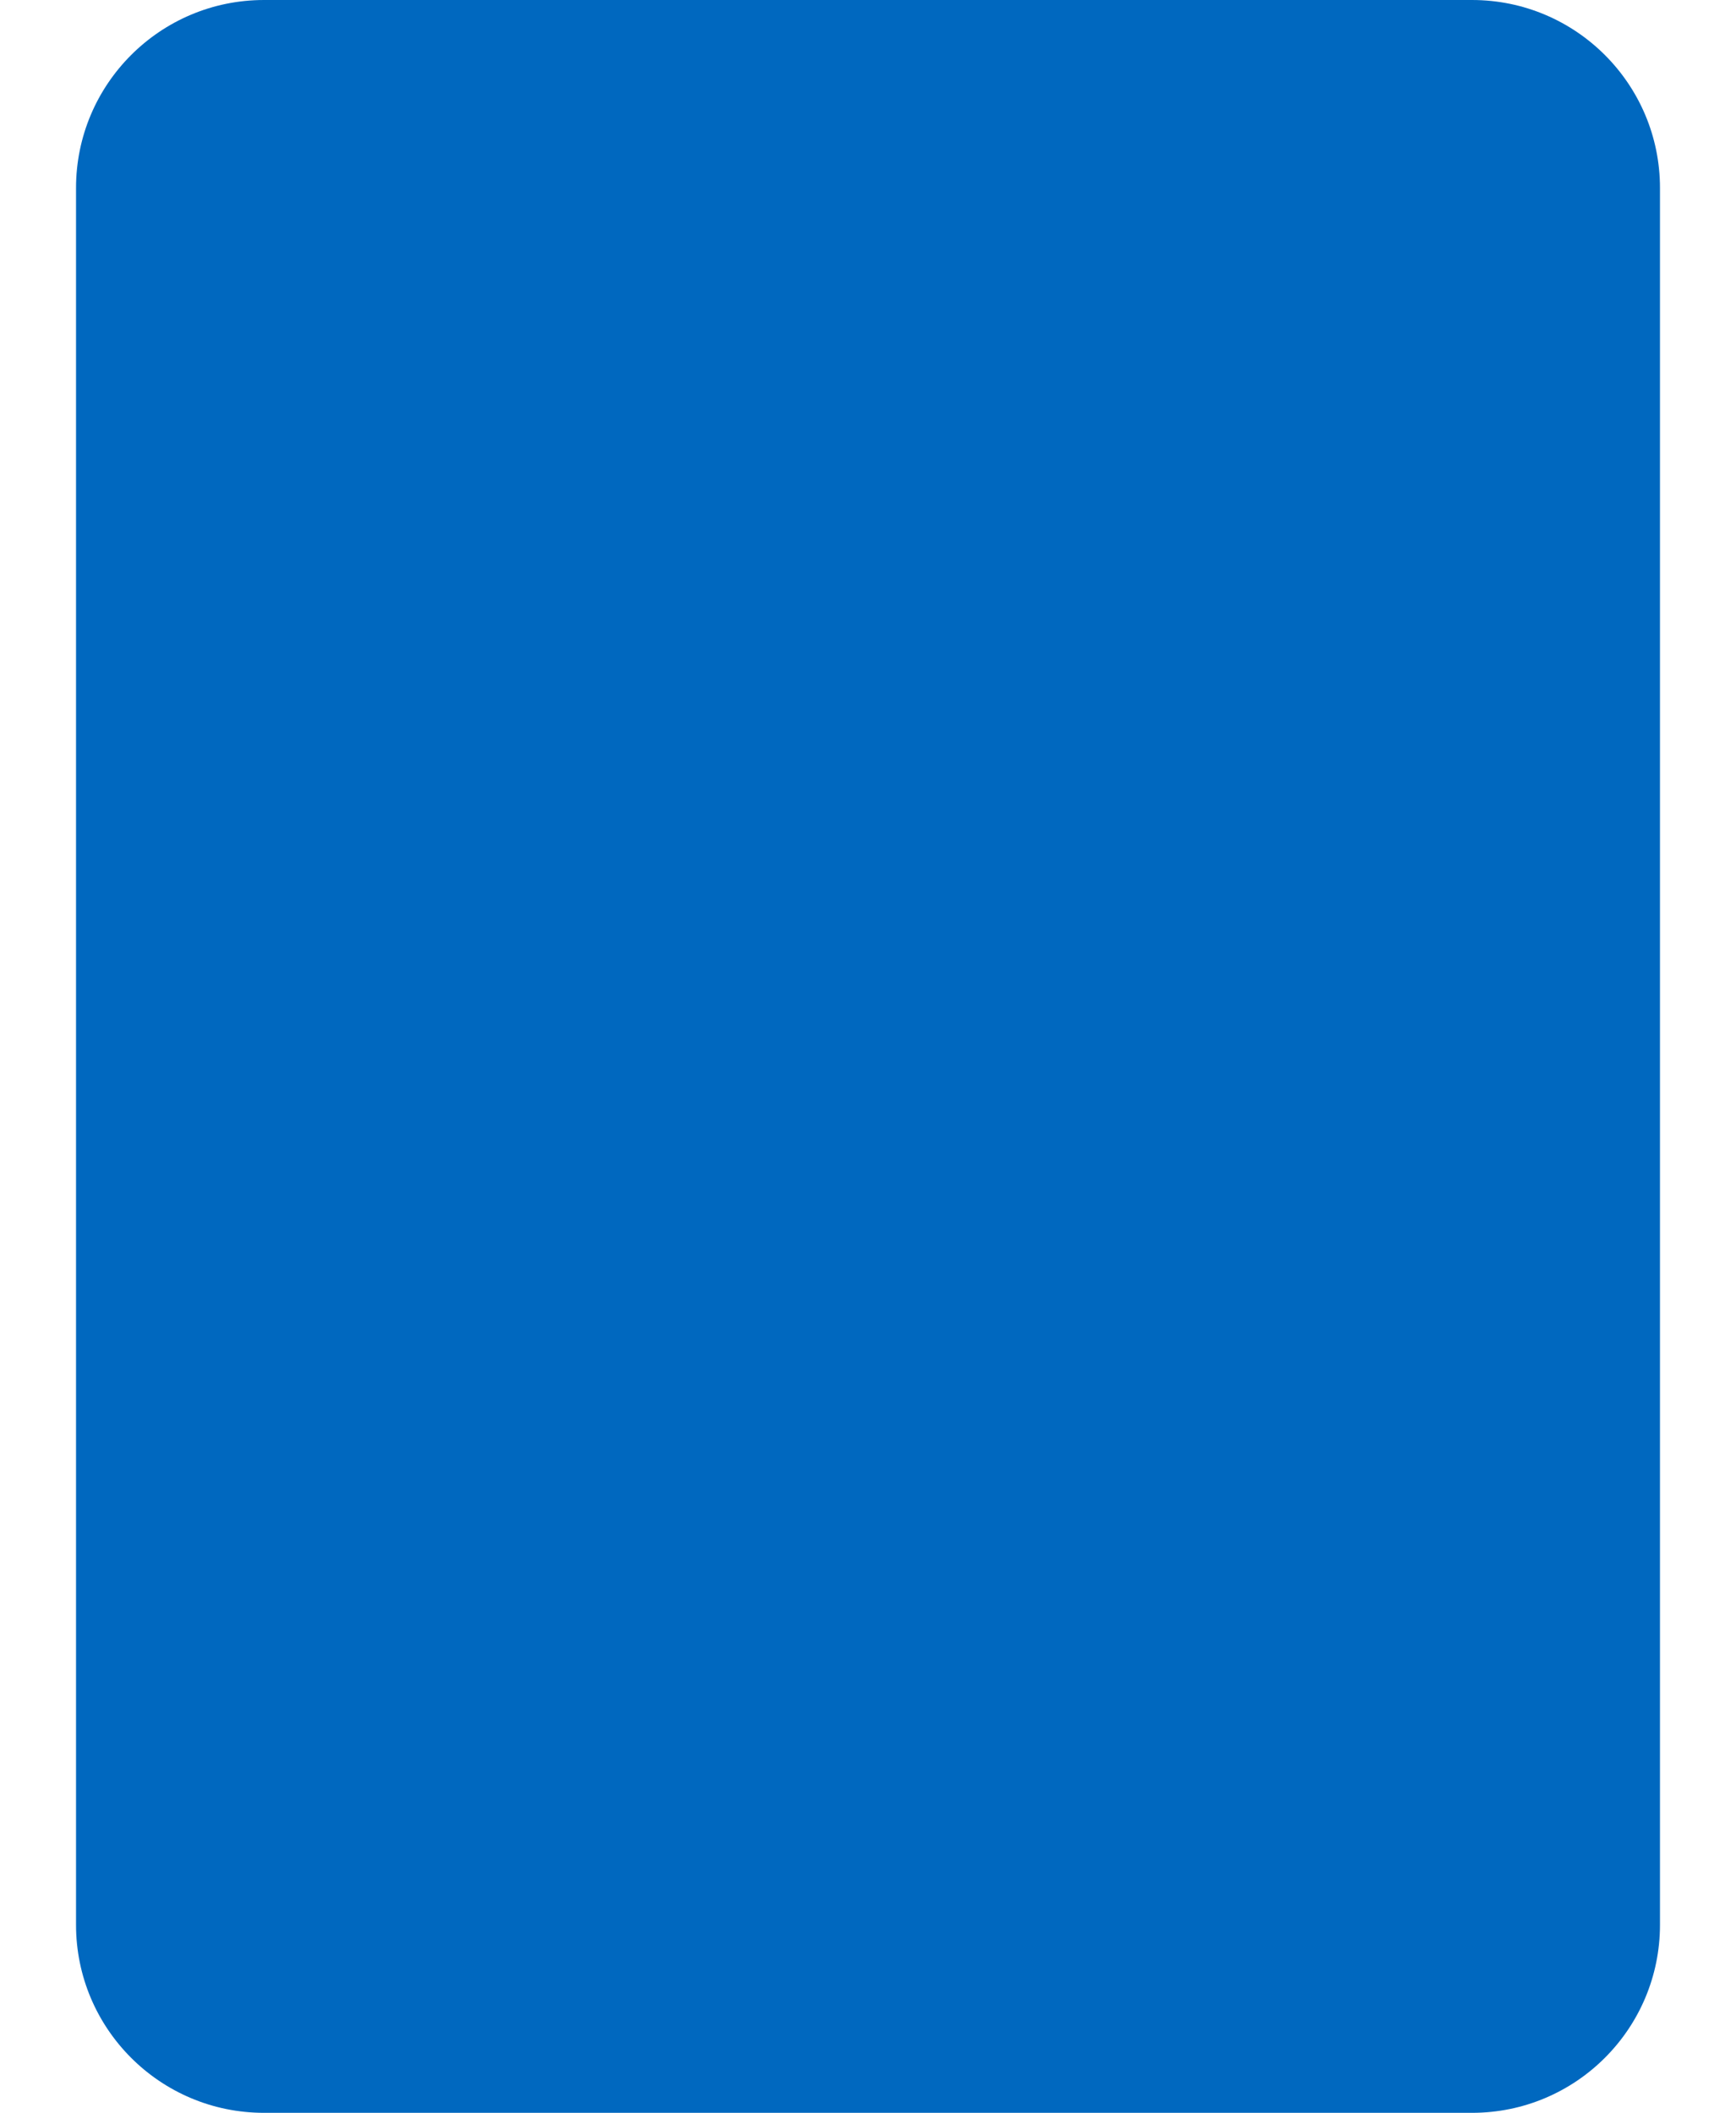 <?xml version="1.0" encoding="UTF-8"?>
<svg id="Layer_2" data-name="Layer 2" xmlns="http://www.w3.org/2000/svg" viewBox="0 0 2000 2433.41">
  <defs>
    <style>
      .cls-1 {
        fill: none;
      }

      .cls-2 {
        fill: #0068bf;
      }
    </style>
  </defs>
  <g id="Layer_1-2" data-name="Layer 1">
    <rect class="cls-1" width="2000" height="2433.41"/>
    <path class="cls-2" d="m304.14,0h1391.73c119.6,0,216.55,96.95,216.55,216.55v2000.31c0,119.6-96.95,216.55-216.55,216.55H304.14c-119.6,0-216.55-96.95-216.55-216.55V216.55C87.58,96.95,184.54,0,304.14,0Z"/>
  </g>
</svg>